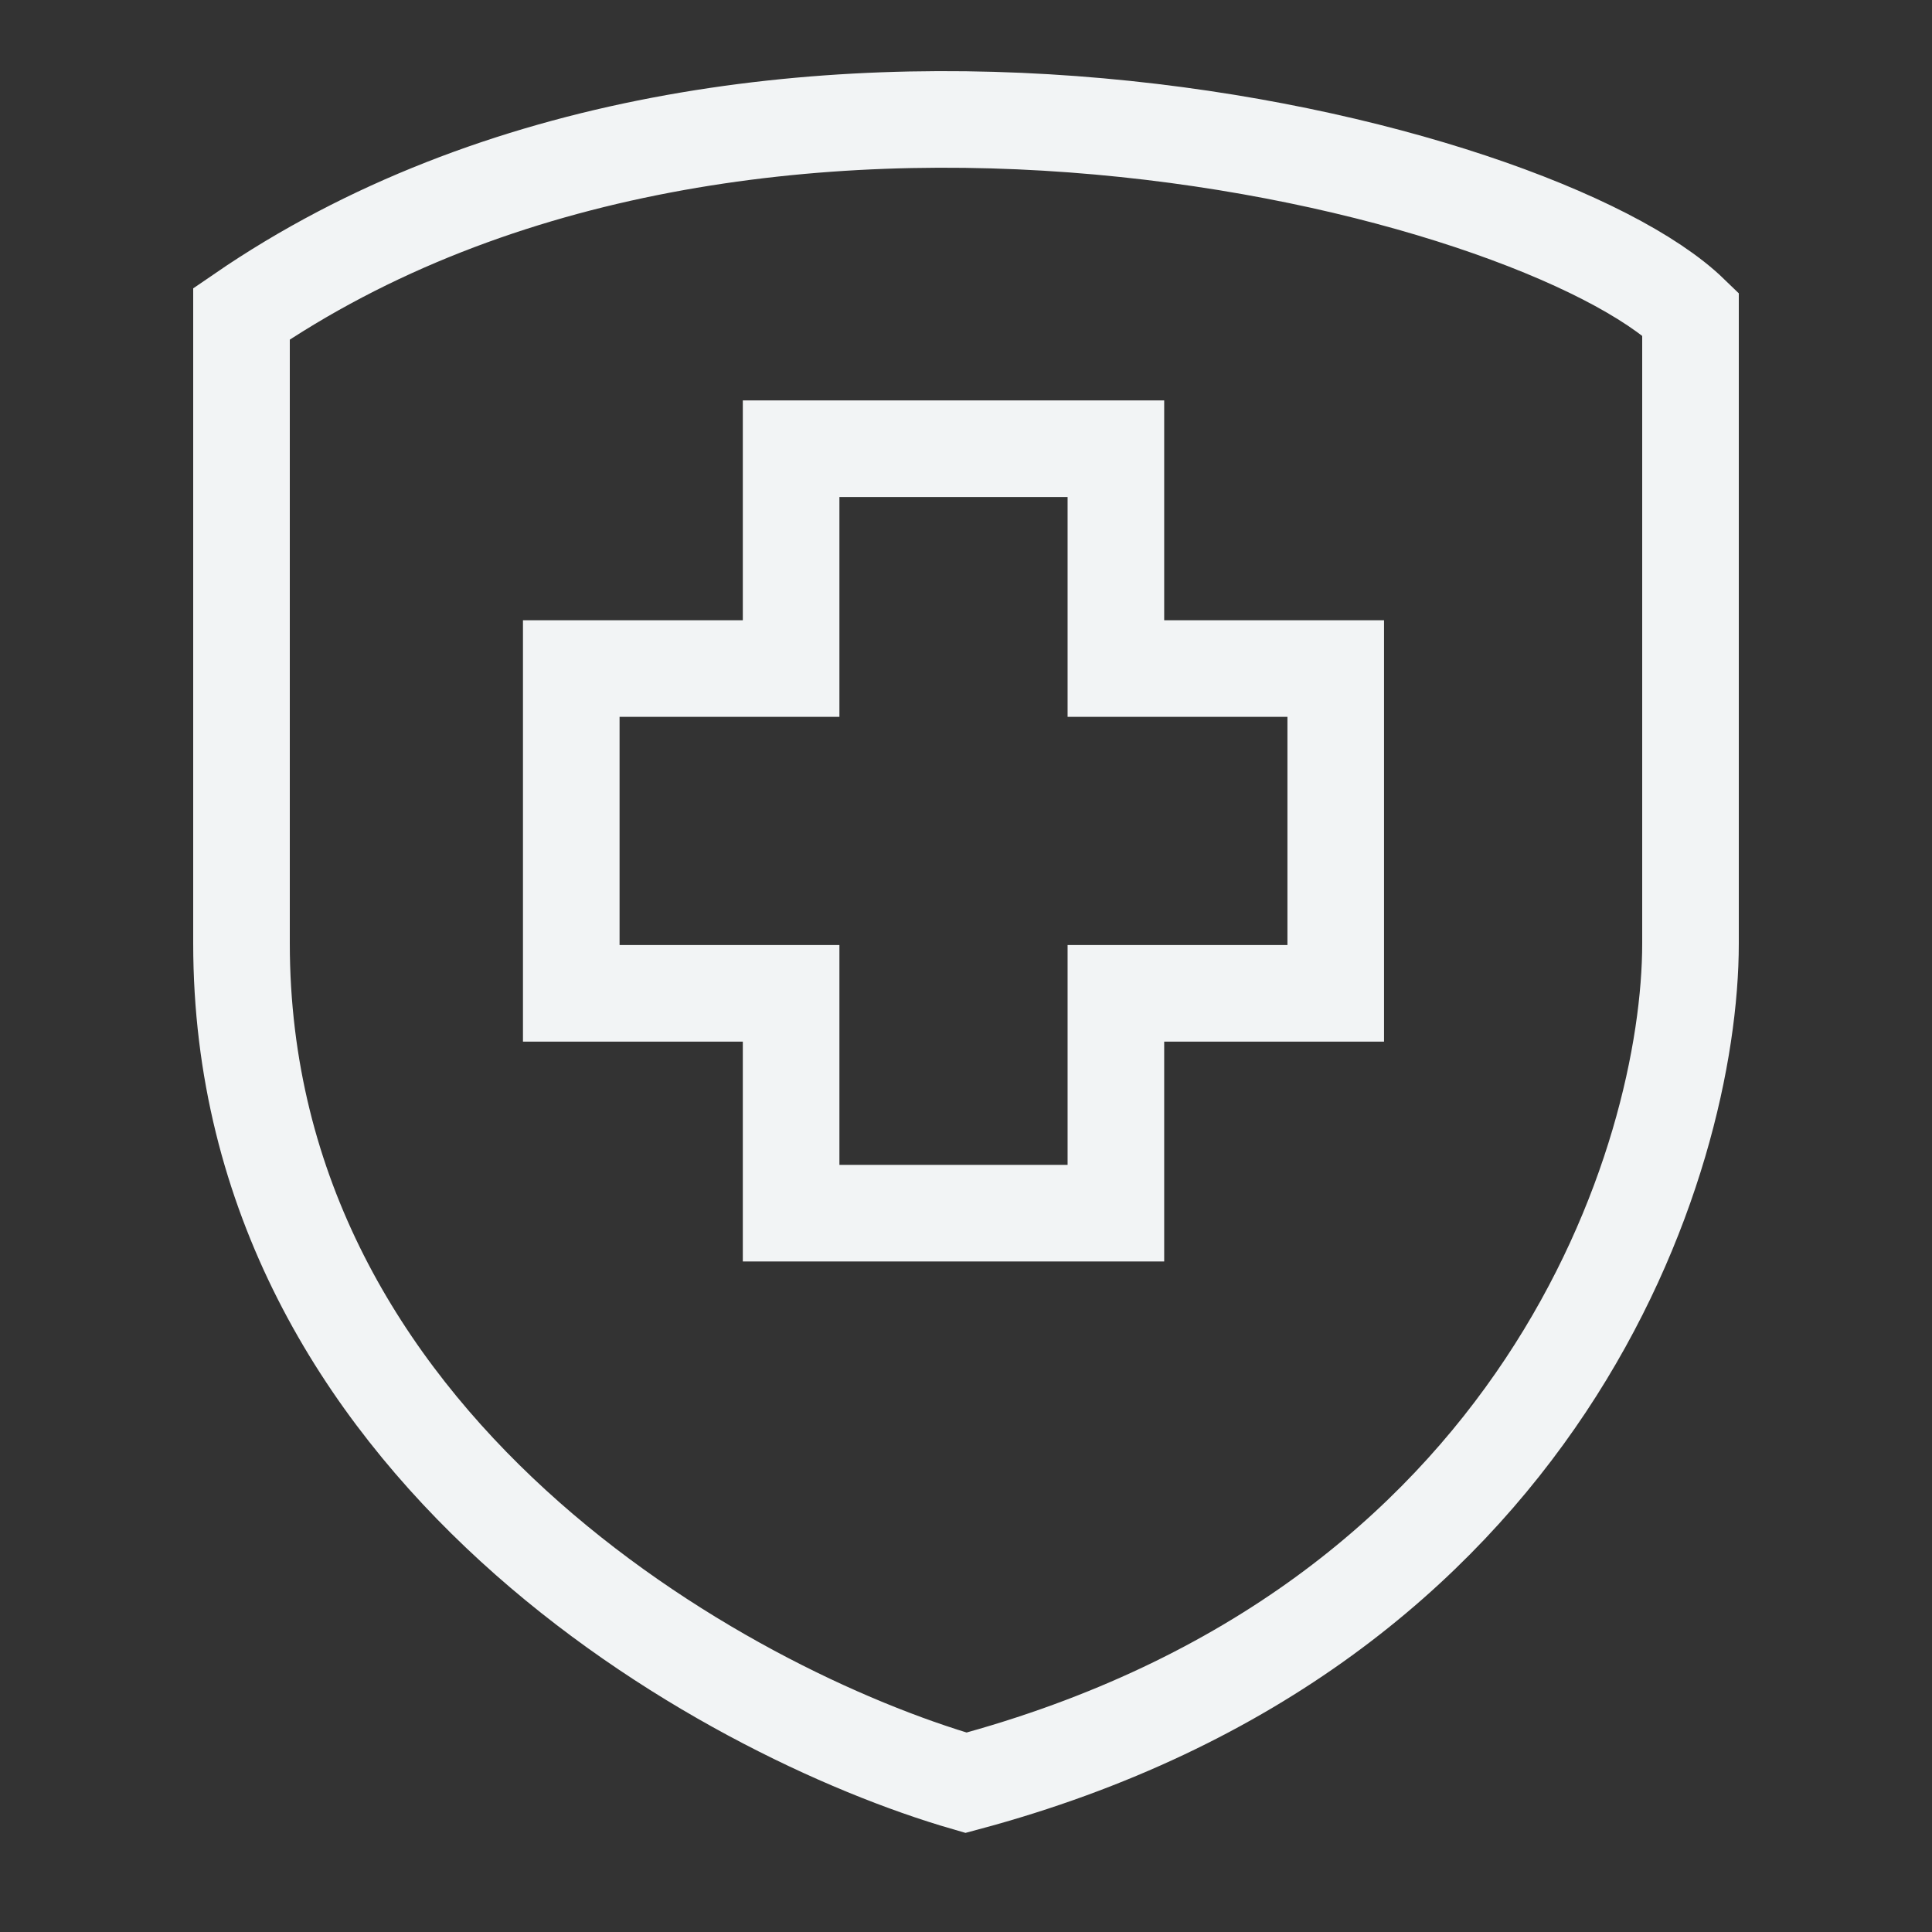 <svg xmlns="http://www.w3.org/2000/svg" fill="none" viewBox="0 0 48 48" height="48" width="48">
<rect x="0" y="0" width="48" height="48" fill="#333333" stroke="none"/>
<path stroke-width="2.4" stroke="#F2F4F5" d="M42 7.796C38.152 4.072 18.662 -0.894 6 7.796V23.437C6 35.95 18 42.555 24 44.292C38.4 40.434 42 28.781 42 23.437V7.796ZM19.655 16.61V11.148H27.724V16.61H33.186V24.679H27.724V30.141H19.655V24.679H14.193V16.61H19.655Z" clip-rule="evenodd" fill-rule="evenodd"></path>
</svg>
